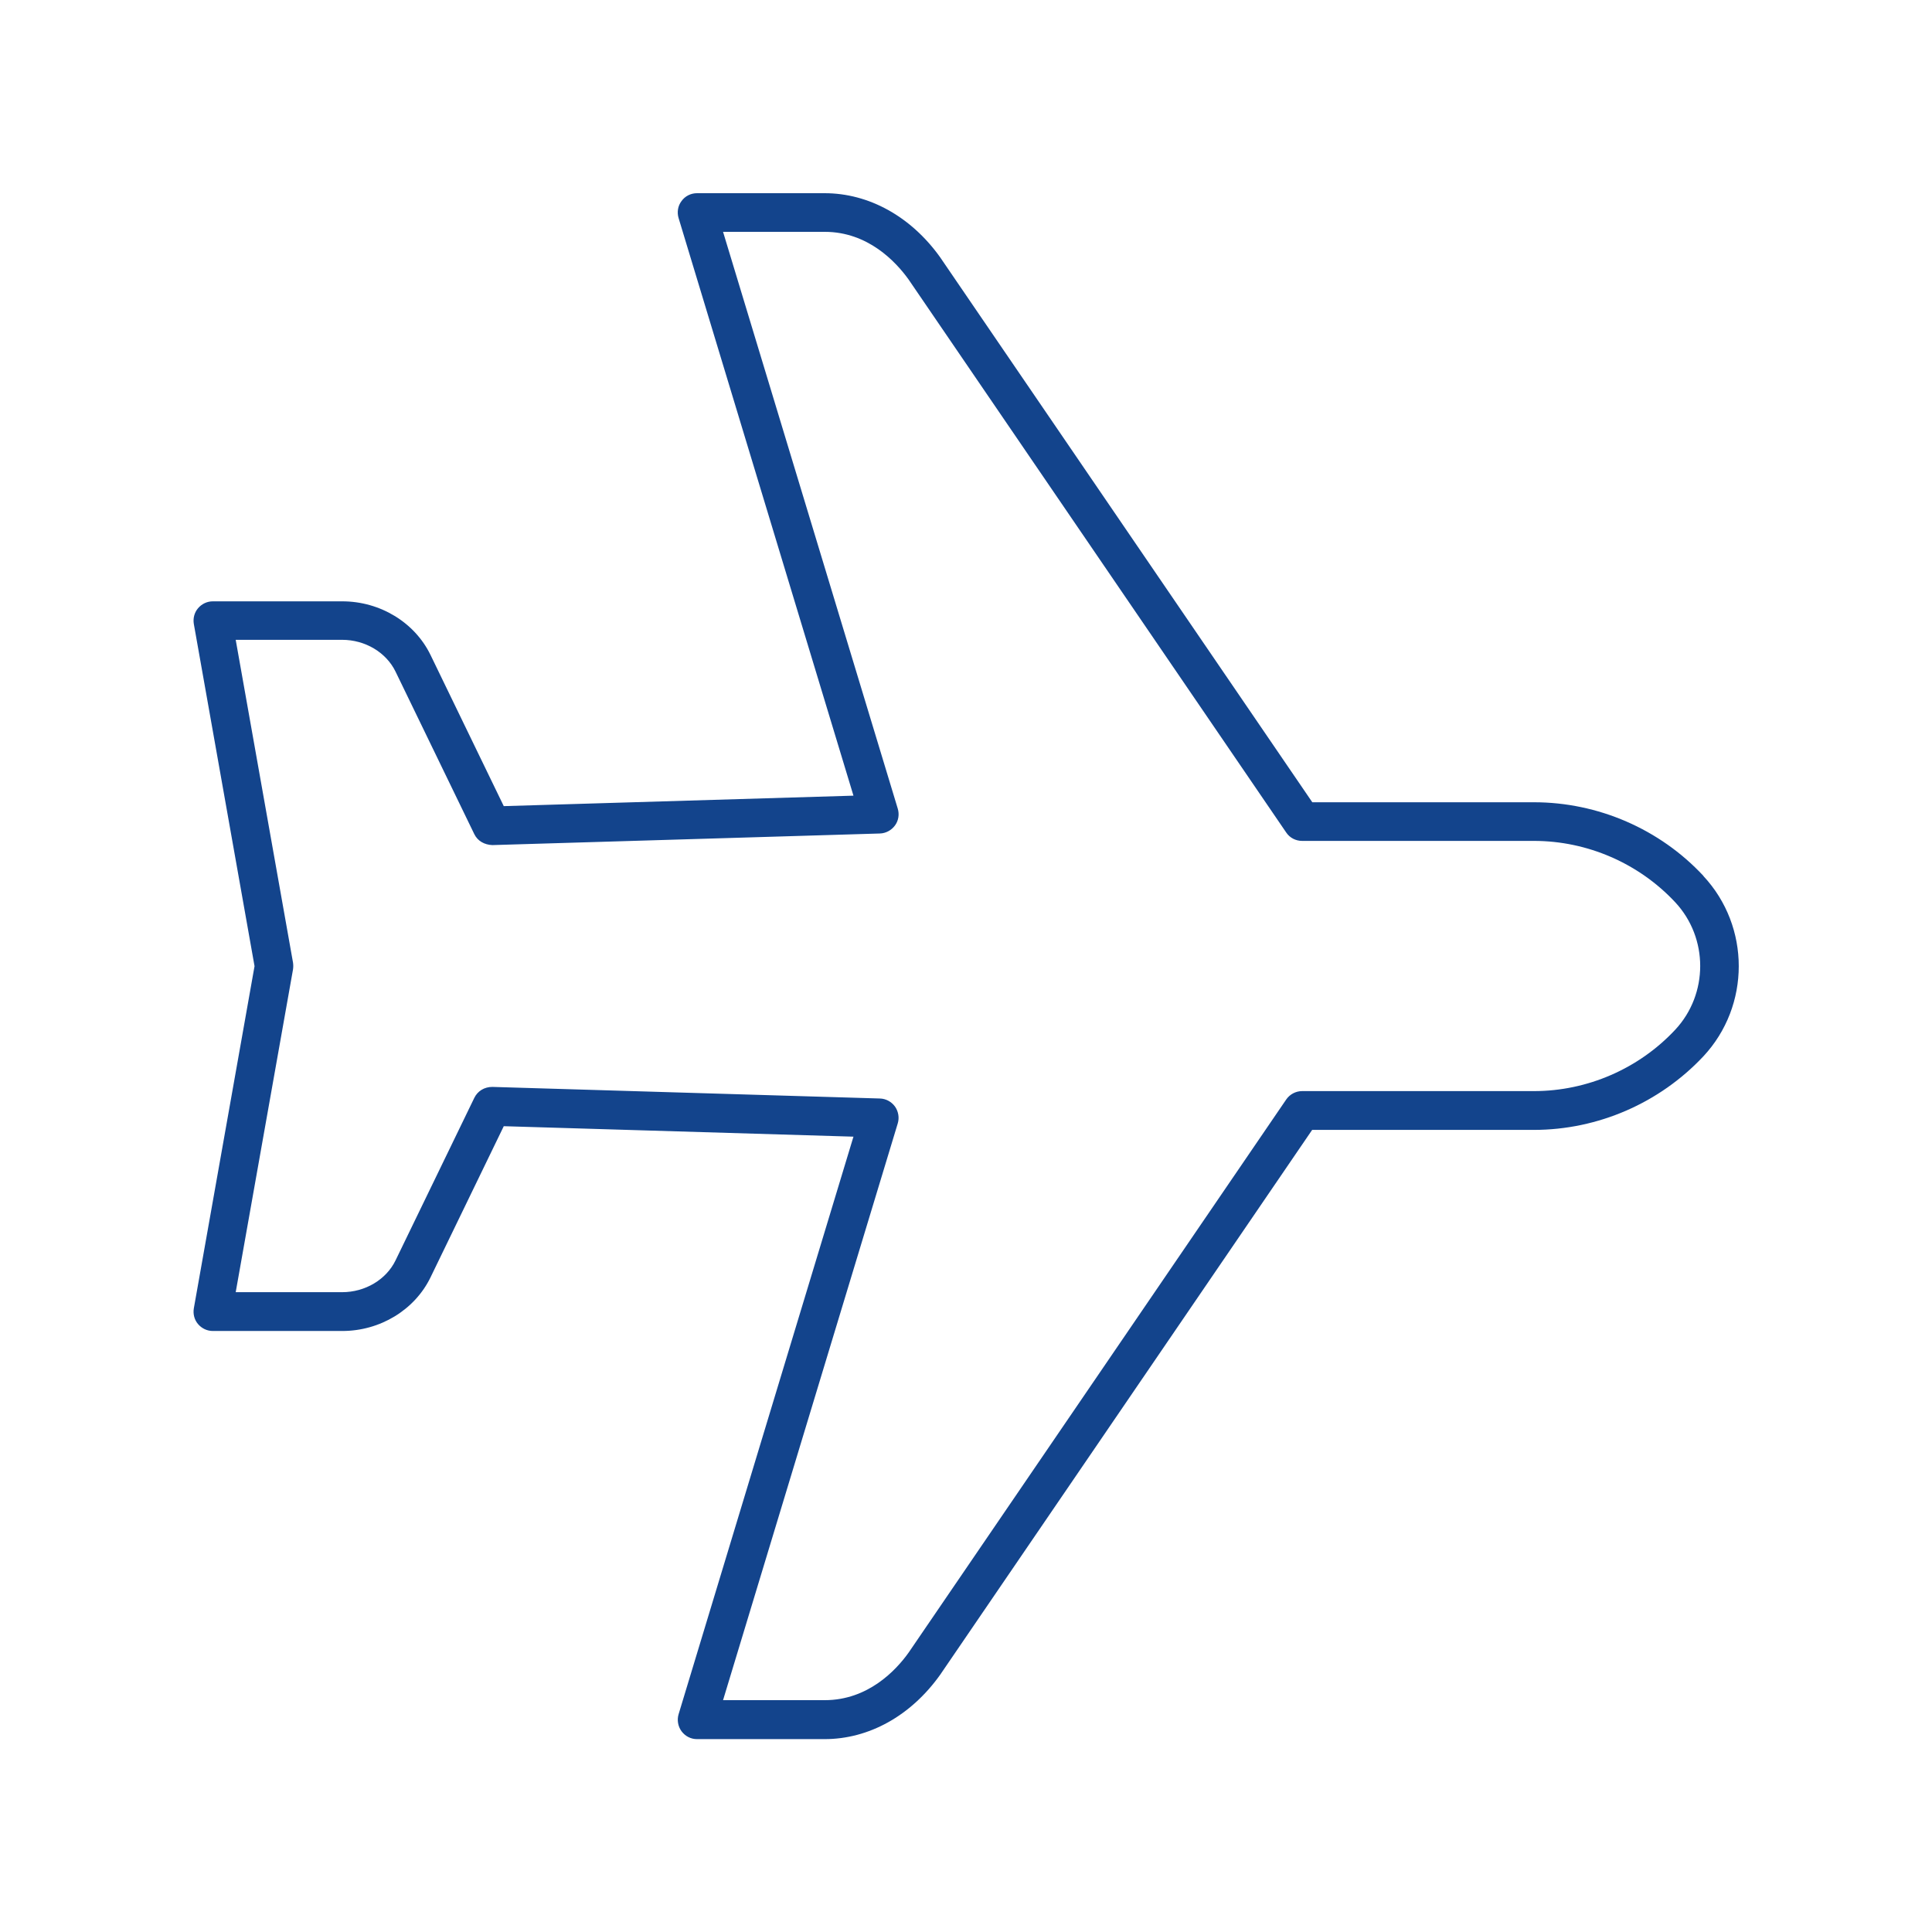 <svg xmlns="http://www.w3.org/2000/svg" viewBox="0 0 1200 1200">
  <path fill="#13448c" d="M1058 544c-27.1-29.1-65.5-45.7-105.2-45.7H815.1L583.8 159.6c-18.1-25.2-44.2-39.6-71.6-39.6h-79.3c-3.8 0-7.4 1.8-9.6 4.9-2.3 3-2.9 7-1.8 10.6l108.6 358.7-217.2 6.5-45.5-93.9c-9.8-20.2-31.3-33.3-54.8-33.3h-80.4c-3.6 0-6.9 1.6-9.2 4.3-2.3 2.7-3.2 6.3-2.6 9.8l37.7 212.5-37.7 212.5c-.6 3.5.3 7.1 2.6 9.8 2.3 2.7 5.6 4.3 9.2 4.3h80.4c23.5 0 45-13.1 54.8-33.3l45.5-93.9 217.2 6.5-108.6 358.7c-1.1 3.6-.4 7.6 1.8 10.6 2.3 3.1 5.8 4.9 9.6 4.9h79.3c27.4 0 53.5-14.4 71.7-39.9L815 701.8h137.7c39.8 0 78.1-16.7 105.3-45.7 29.3-31.4 29.3-80.6 0-112Zm-17.5 95.6c-22.6 24.2-54.6 38.1-87.7 38.1h-144c-4 0-7.7 2-9.9 5.2l-234.5 343.5c-7.9 11.1-25.3 29.6-52.1 29.6h-63.2l108.5-358.2c1.1-3.6.4-7.5-1.7-10.5-2.2-3-5.6-4.9-9.4-5l-240.7-7.2c-4.9 0-9.1 2.5-11.2 6.8l-48.9 100.9c-5.8 12-18.9 19.8-33.2 19.8h-66.1L182 602.1c.2-1.4.2-2.8 0-4.2l-35.6-200.5h66.1c14.3 0 27.4 7.8 33.2 19.8l48.9 100.9c2.1 4.3 6.3 6.6 11.2 6.8l240.7-7.2c3.7-.1 7.2-2 9.4-5s2.8-6.9 1.7-10.5L449.1 144h63.2c26.8 0 44.1 18.6 51.9 29.4l234.7 343.7c2.2 3.3 5.9 5.2 9.9 5.2h144c33.1 0 65.1 13.9 87.7 38.1 20.7 22.2 20.7 57 0 79.2Z"/>
</svg>
